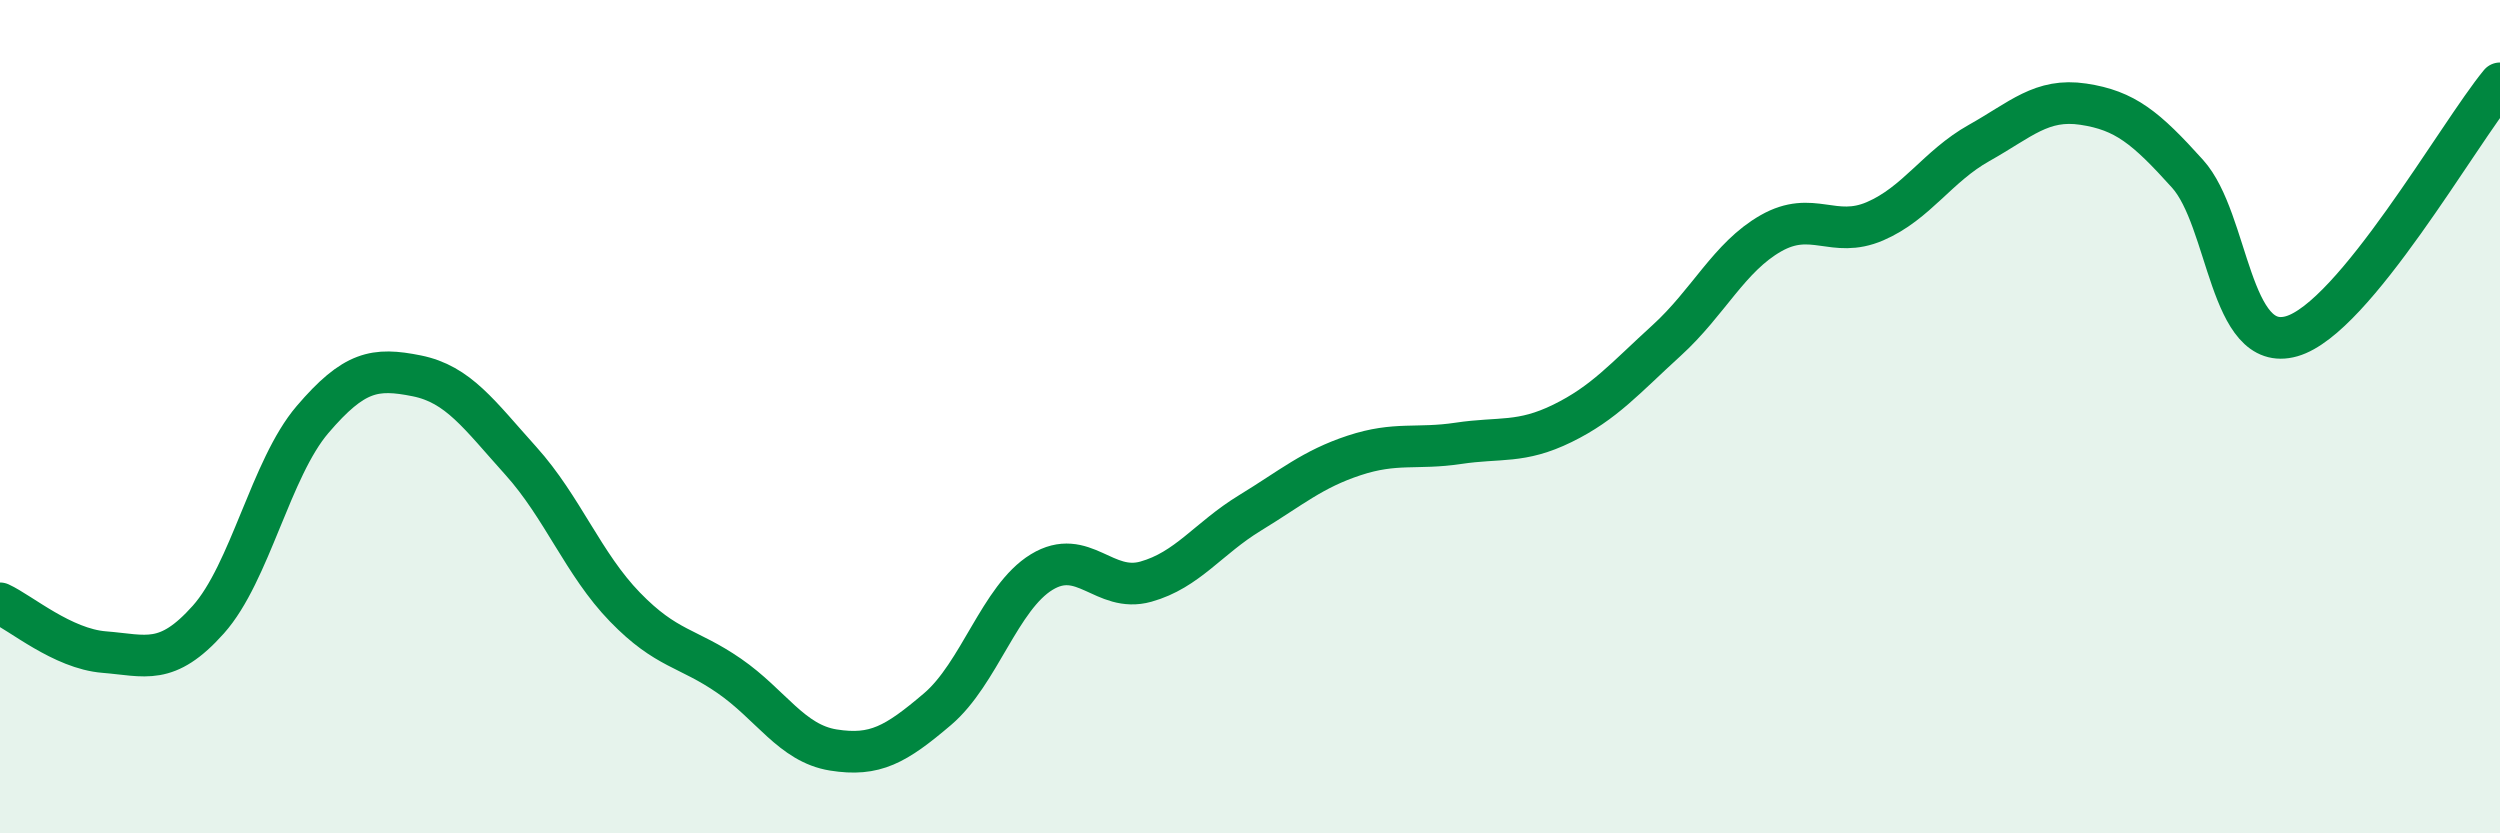 
    <svg width="60" height="20" viewBox="0 0 60 20" xmlns="http://www.w3.org/2000/svg">
      <path
        d="M 0,14.48 C 0.5,14.71 1.5,15.57 2.5,15.65 C 3.5,15.73 4,15.99 5,14.87 C 6,13.75 6.5,11.24 7.5,10.07 C 8.5,8.9 9,8.82 10,9.02 C 11,9.22 11.5,9.95 12.5,11.06 C 13.5,12.17 14,13.54 15,14.57 C 16,15.6 16.5,15.53 17.5,16.22 C 18.5,16.91 19,17.84 20,18 C 21,18.16 21.5,17.87 22.5,17.02 C 23.5,16.17 24,14.34 25,13.73 C 26,13.12 26.5,14.24 27.5,13.96 C 28.5,13.68 29,12.92 30,12.31 C 31,11.7 31.5,11.26 32.5,10.93 C 33.5,10.6 34,10.79 35,10.64 C 36,10.49 36.5,10.65 37.5,10.16 C 38.5,9.67 39,9.08 40,8.17 C 41,7.26 41.5,6.17 42.5,5.6 C 43.5,5.03 44,5.74 45,5.31 C 46,4.88 46.5,3.99 47.5,3.43 C 48.5,2.87 49,2.35 50,2.5 C 51,2.65 51.5,3.06 52.5,4.17 C 53.5,5.28 53.5,8.5 55,8.07 C 56.5,7.64 59,3.21 60,2L60 20L0 20Z"
        fill="#008740"
        opacity="0.1"
        stroke-linecap="round"
        stroke-linejoin="round"
      />
      <path
        d="M 0,14.48 C 0.5,14.71 1.5,15.57 2.5,15.65 C 3.5,15.73 4,15.99 5,14.87 C 6,13.75 6.5,11.24 7.5,10.07 C 8.5,8.9 9,8.82 10,9.02 C 11,9.22 11.5,9.95 12.5,11.06 C 13.5,12.17 14,13.54 15,14.57 C 16,15.6 16.5,15.53 17.5,16.22 C 18.5,16.91 19,17.84 20,18 C 21,18.16 21.5,17.87 22.5,17.02 C 23.5,16.17 24,14.34 25,13.73 C 26,13.12 26.5,14.24 27.5,13.96 C 28.5,13.68 29,12.92 30,12.31 C 31,11.7 31.5,11.26 32.5,10.93 C 33.5,10.6 34,10.79 35,10.64 C 36,10.49 36.5,10.65 37.5,10.16 C 38.5,9.67 39,9.08 40,8.17 C 41,7.26 41.5,6.17 42.5,5.6 C 43.5,5.03 44,5.74 45,5.31 C 46,4.88 46.5,3.99 47.5,3.43 C 48.5,2.87 49,2.35 50,2.5 C 51,2.65 51.5,3.06 52.5,4.17 C 53.5,5.28 53.5,8.5 55,8.07 C 56.5,7.64 59,3.21 60,2"
        stroke="#008740"
        stroke-width="1"
        fill="none"
        stroke-linecap="round"
        stroke-linejoin="round"
      />
    </svg>
  